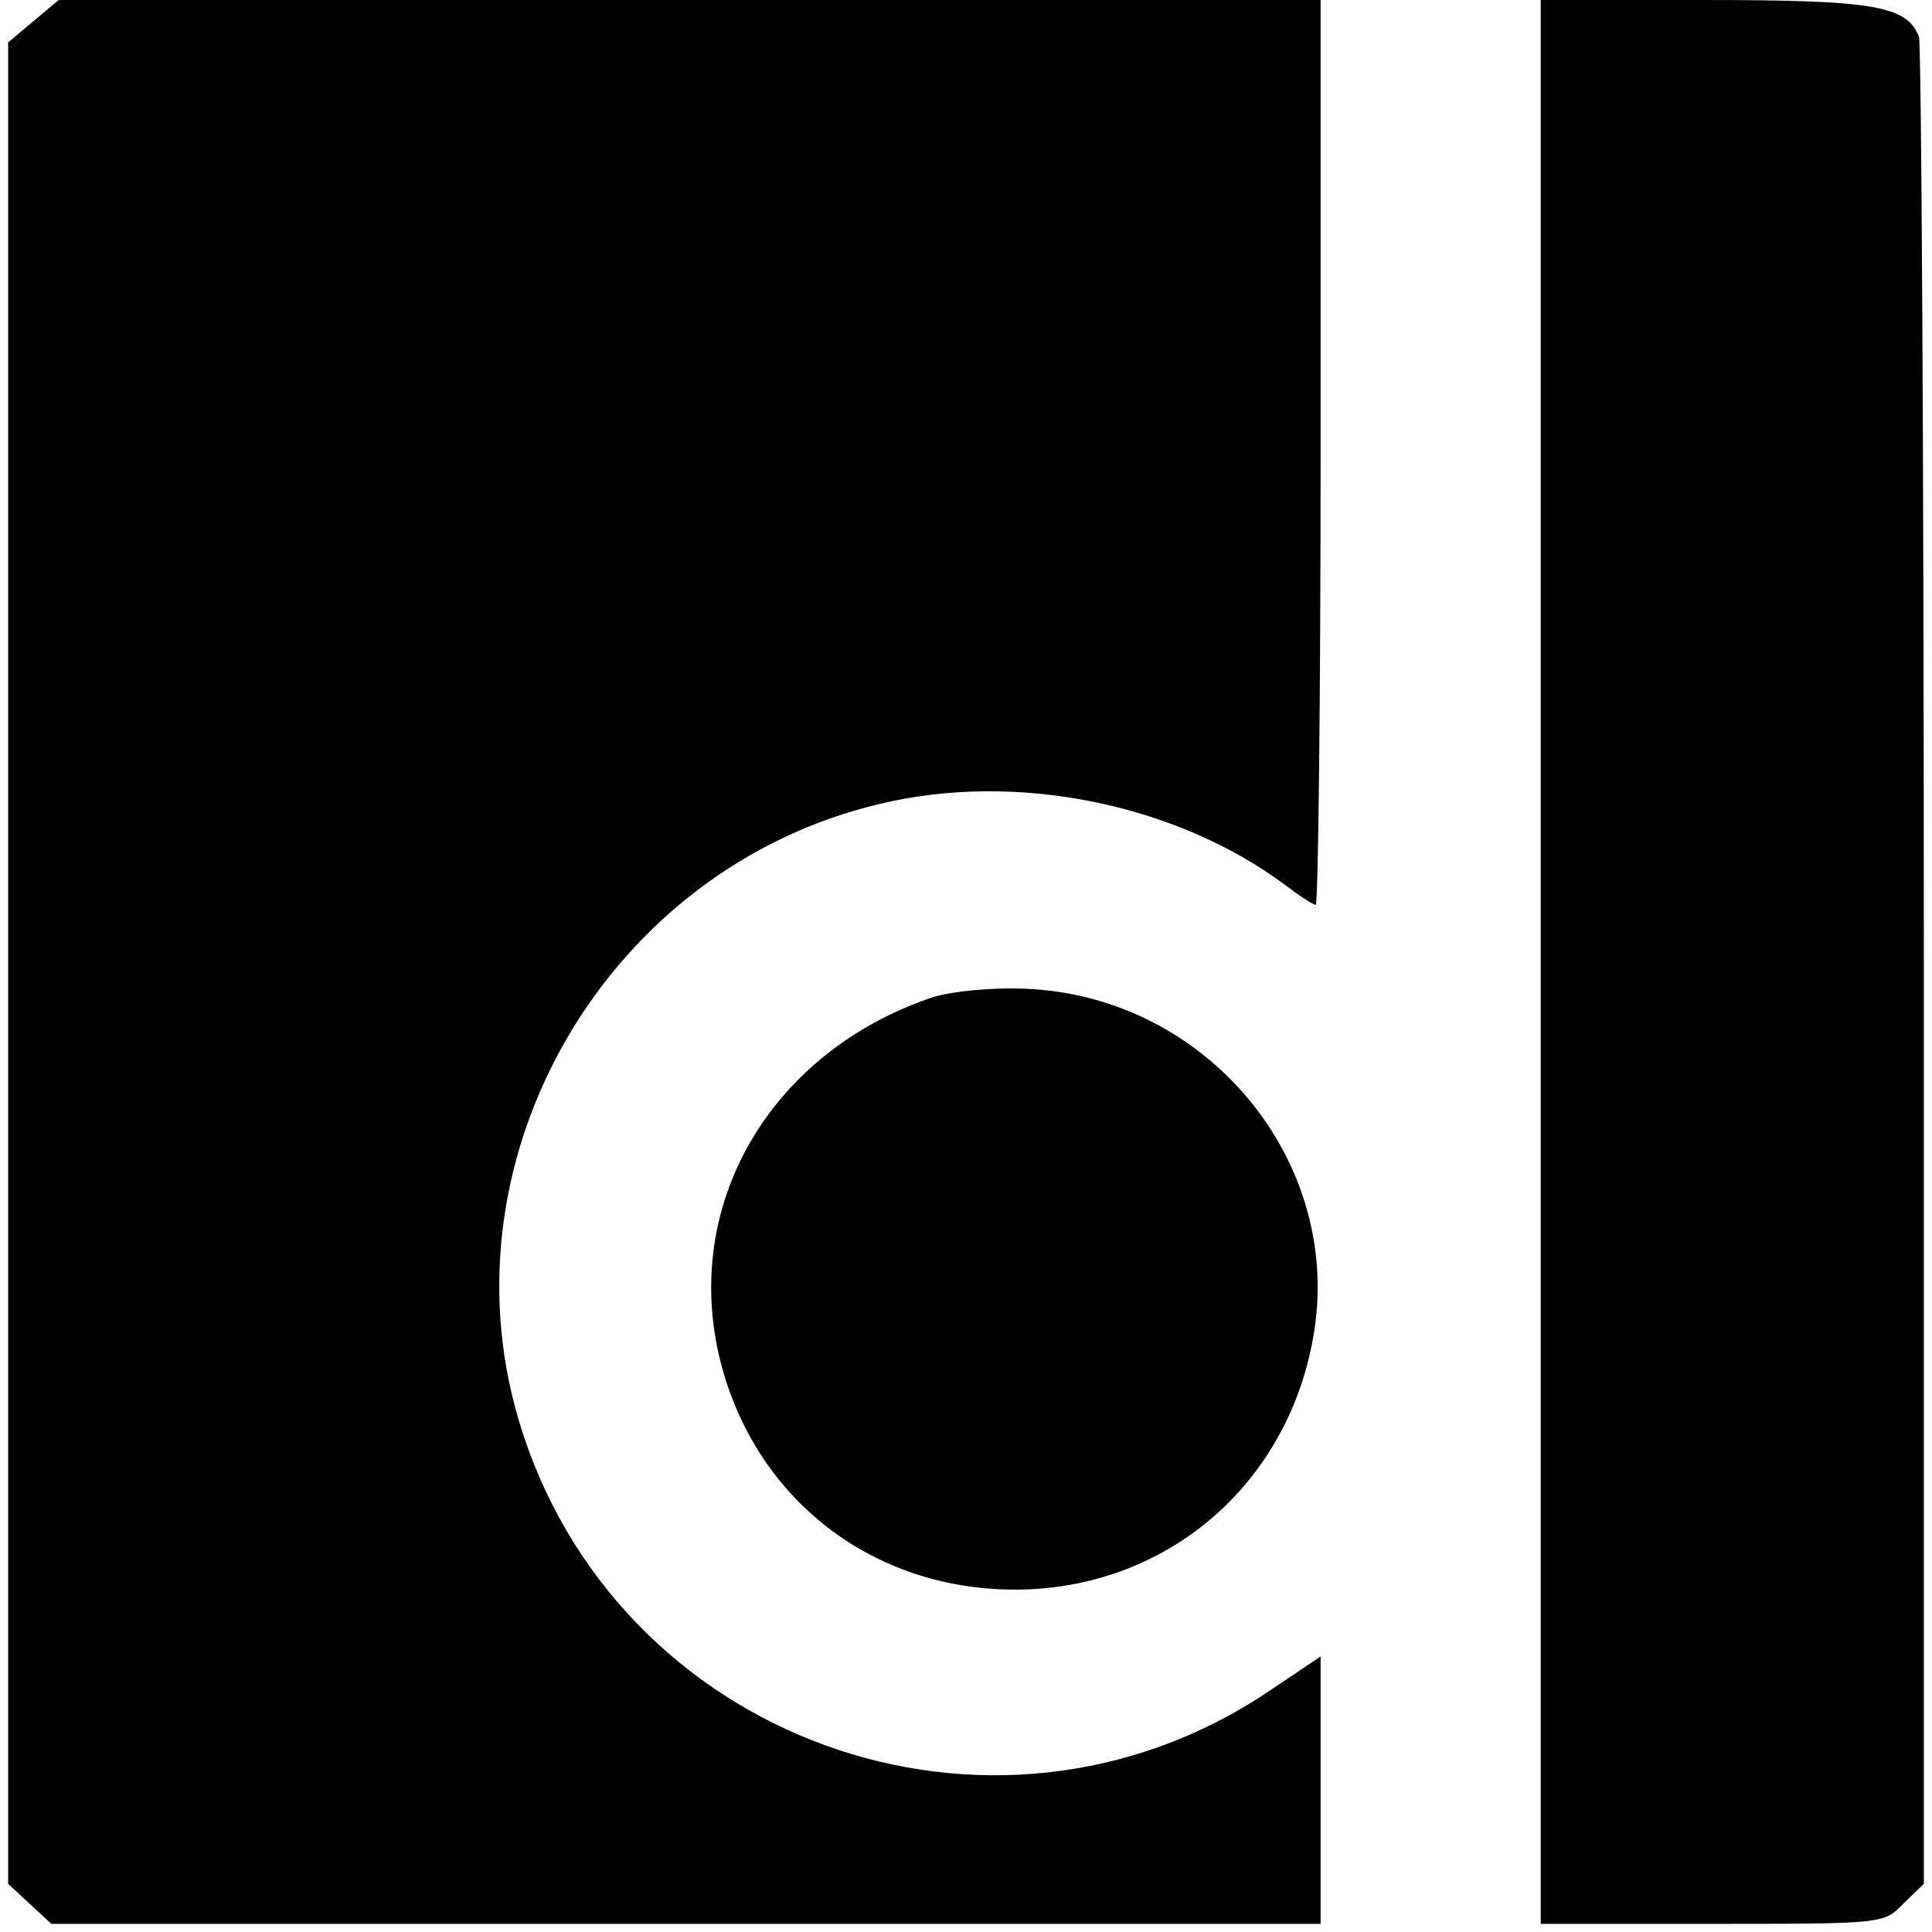 <?xml version="1.0" standalone="no"?>
<!DOCTYPE svg PUBLIC "-//W3C//DTD SVG 20010904//EN"
 "http://www.w3.org/TR/2001/REC-SVG-20010904/DTD/svg10.dtd">
<svg version="1.0" xmlns="http://www.w3.org/2000/svg"
 width="237pt" height="237pt" viewBox="0 0 237 237"
 preserveAspectRatio="xMidYMid meet">
<g transform="translate(0,237) scale(0.1,-0.1)"
fill="#000000" stroke="none">
<path d="M41 2344 l-31 -26 0 -1129 0 -1130 26 -24 27 -25 778 0 779 0 0 164
0 164 -64 -43 c-340 -228 -804 -59 -920 334 -96 325 111 677 444 755 167 40
363 0 497 -100 17 -13 34 -24 37 -24 3 0 6 250 6 555 l0 555 -774 0 -774 0
-31 -26z"/>
<path d="M1890 1190 l0 -1180 210 0 c211 0 211 0 235 25 l25 24 0 1125 c0 618
-3 1132 -6 1141 -15 38 -55 45 -264 45 l-200 0 0 -1180z"/>
<path d="M1145 1147 c-200 -67 -310 -255 -261 -448 43 -168 186 -279 361 -279
184 0 334 127 366 310 38 214 -129 417 -351 427 -44 2 -91 -3 -115 -10z"/>
</g>
</svg>
